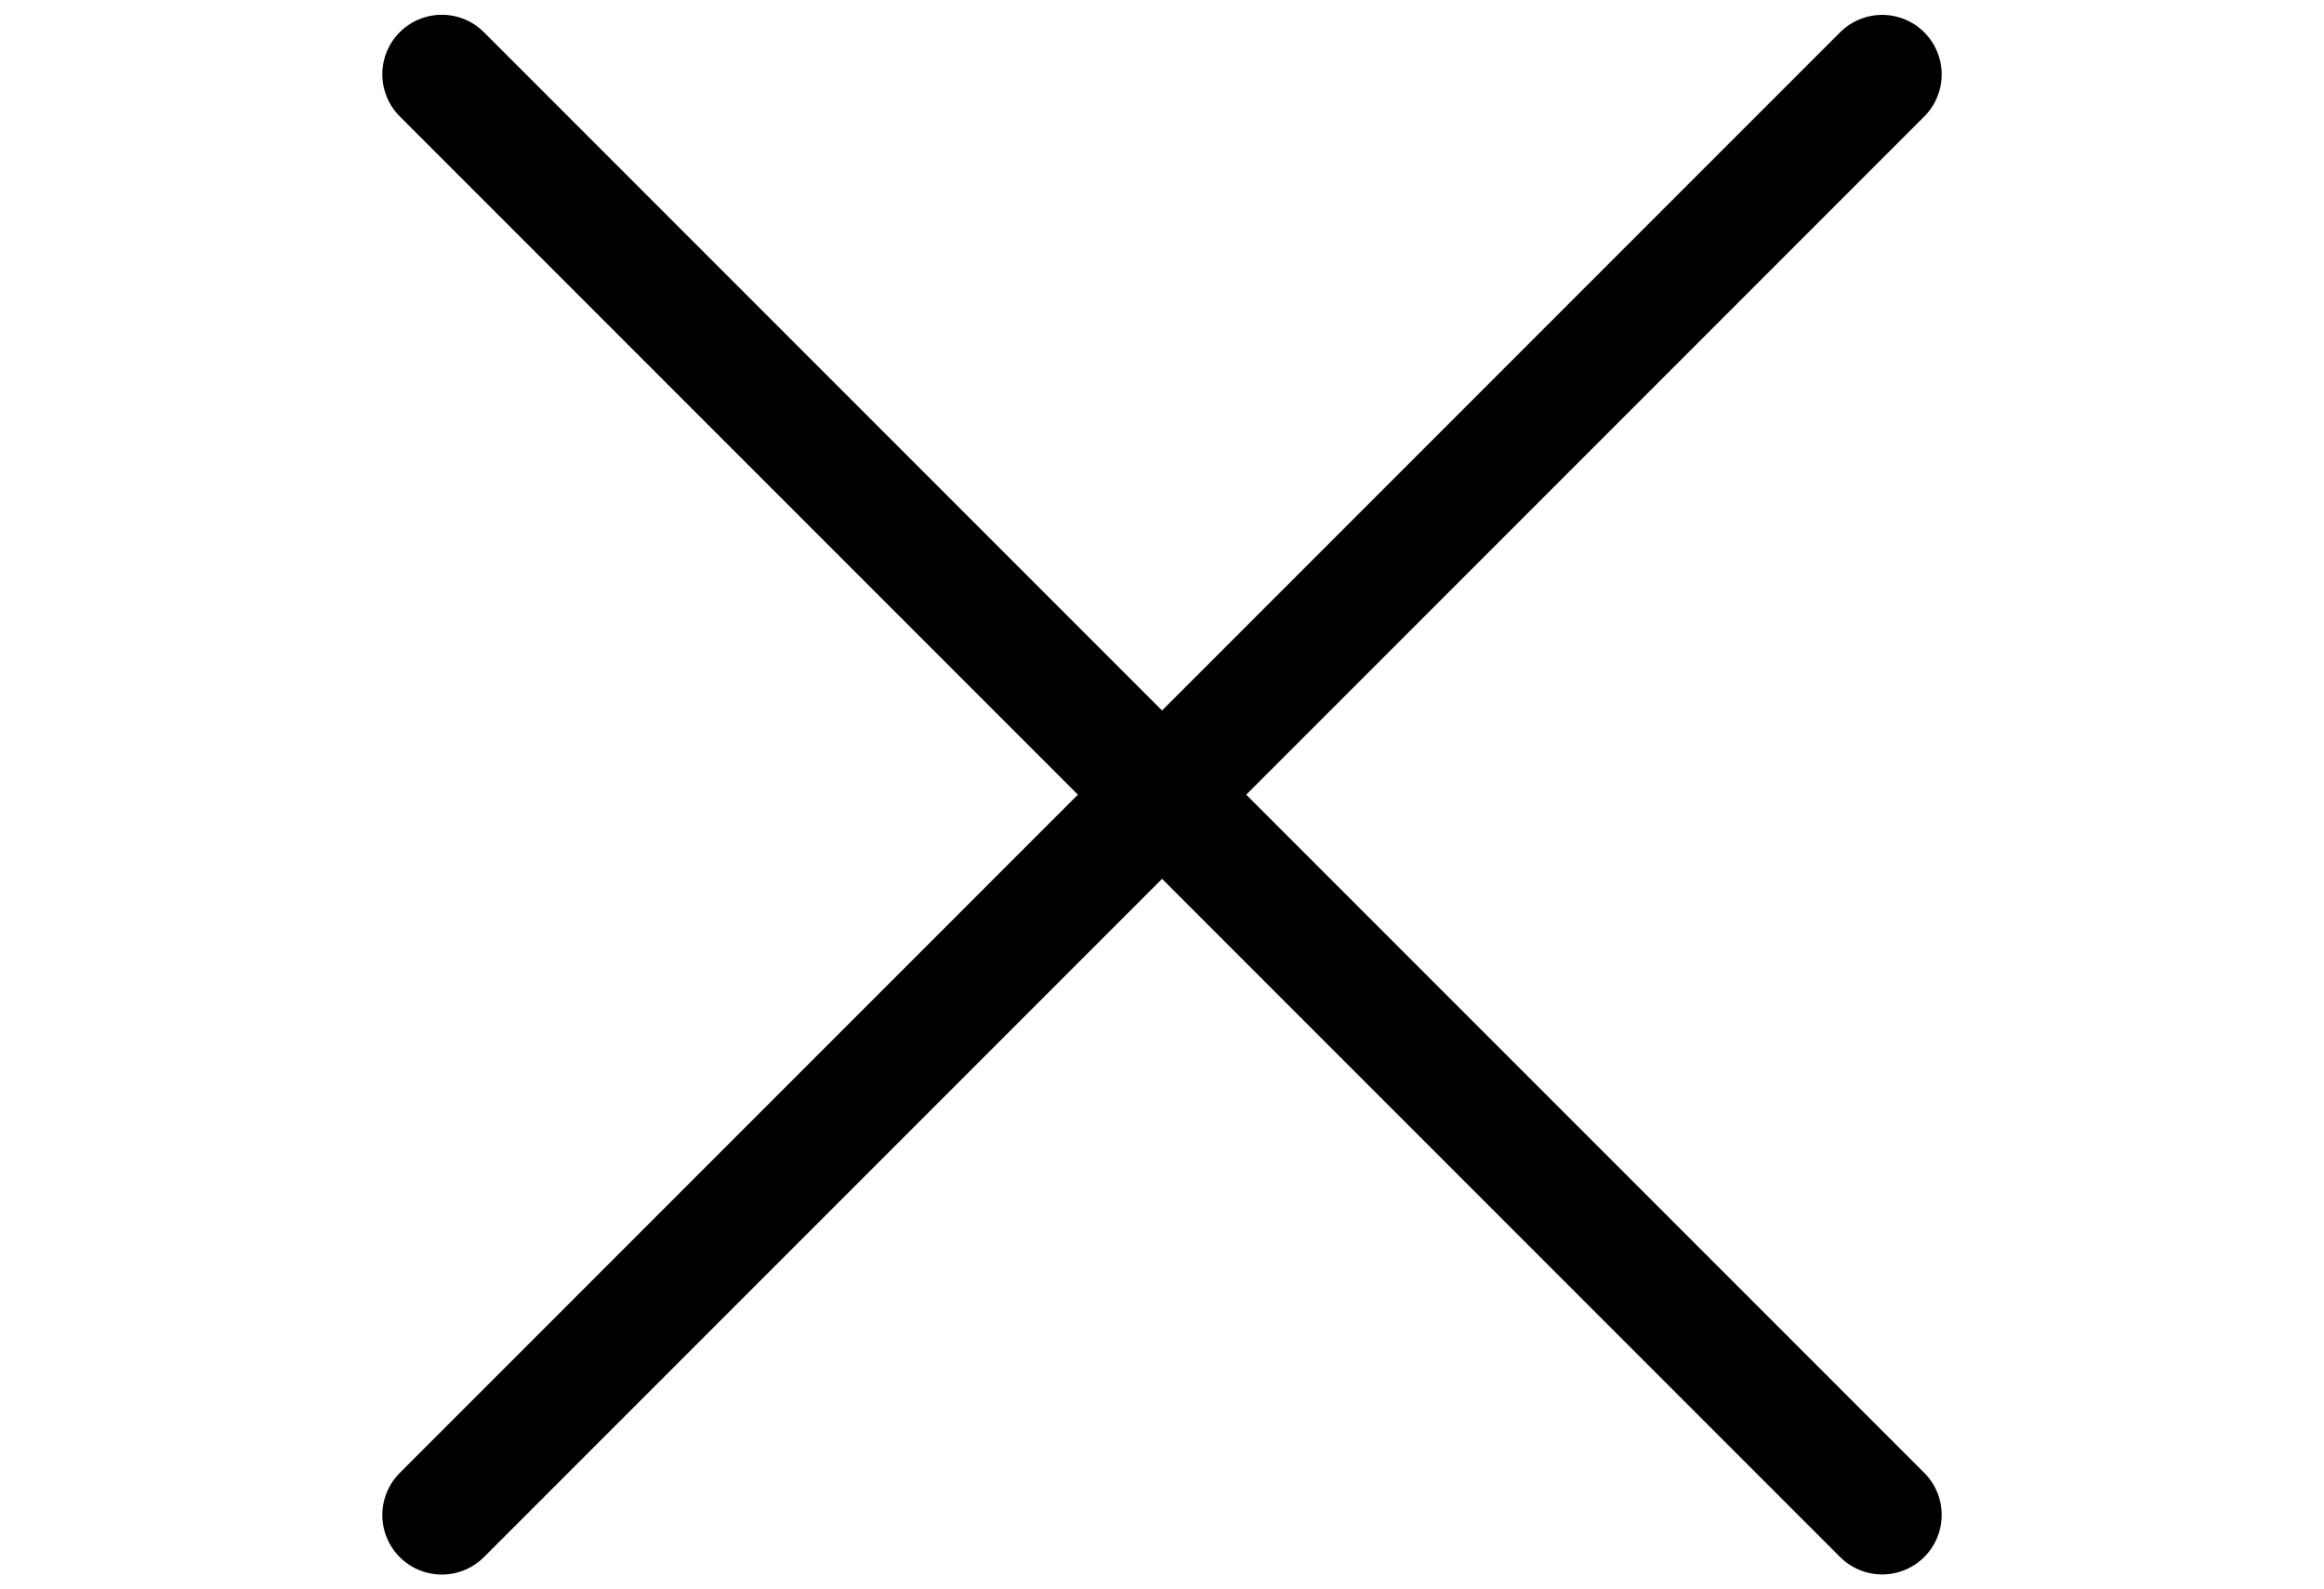<svg width="19.525" height="13.35" xmlns="http://www.w3.org/2000/svg">
 <g>
  <g stroke="null">
   <path stroke="#000" d="m3.712,12.726l12.101,-12.101" fill="#000" stroke-linecap="round" stroke-linejoin="round"/>
   <path stroke="#000" d="m3.712,0.624l12.101,12.101" fill="#000" stroke-linecap="round" stroke-linejoin="round"/>
  </g>
 </g>
</svg>